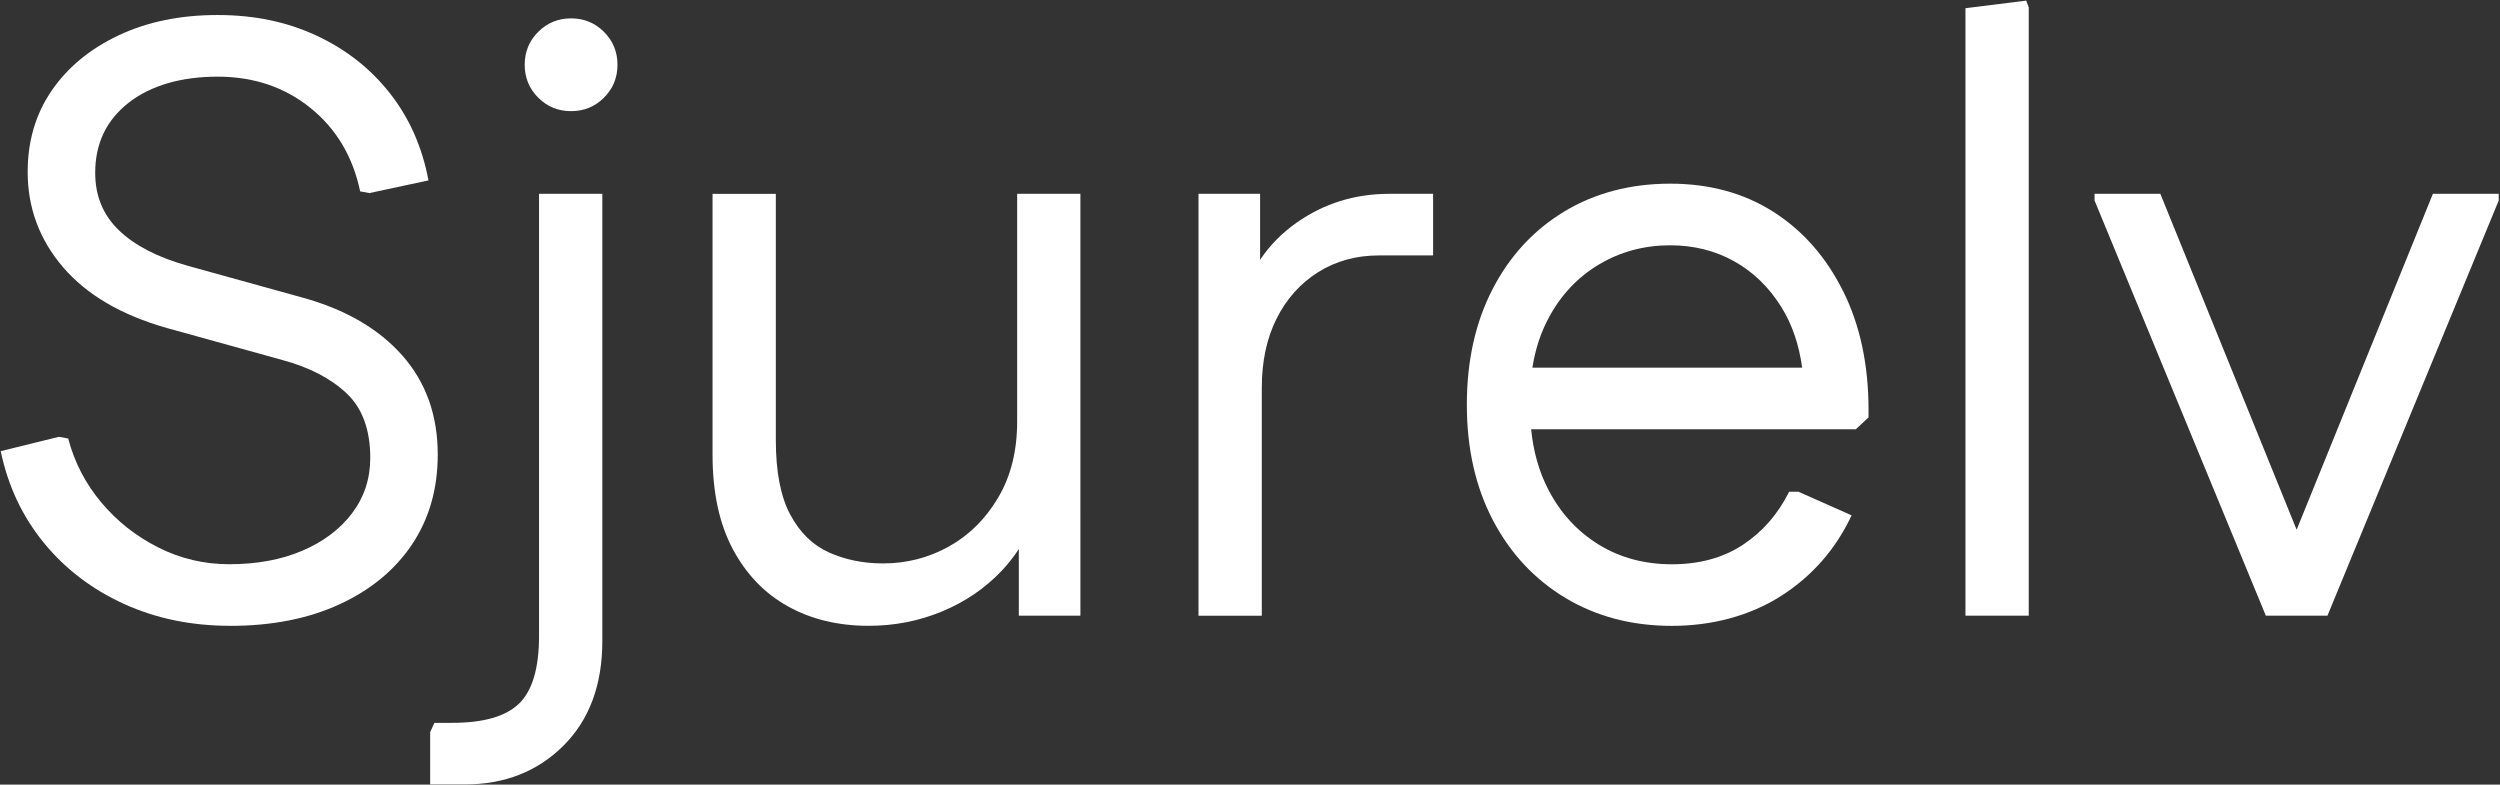 <?xml version="1.0" encoding="UTF-8"?>
<svg xmlns="http://www.w3.org/2000/svg" xmlns:i="http://ns.adobe.com/AdobeIllustrator/10.0/" id="Layer_1" version="1.1" viewBox="0 0 560.95 176.05">
  <rect x="0" y="0" width="560.95" height="176.05" fill="#333333" stroke="none"/>
  <defs>
    <style>
      .st0 {
        fill: #fff;
      }
    </style>
  </defs>
  <path class="st0" d="M51.65,140.42c-8.71,0-16.66-1.64-23.85-4.92-7.19-3.28-13.19-7.86-17.98-13.73-4.8-5.87-8.02-12.71-9.66-20.54l13.06-3.22,2.08.38c1.39,5.3,3.85,10.07,7.38,14.29,3.53,4.23,7.79,7.61,12.78,10.13,4.98,2.53,10.32,3.79,16,3.79,6.18,0,11.64-1.01,16.38-3.03,4.73-2.02,8.45-4.83,11.17-8.42,2.71-3.6,4.07-7.73,4.07-12.4,0-6.31-1.77-11.14-5.3-14.48-3.54-3.34-8.33-5.84-14.39-7.48l-25.94-7.19c-10.22-2.9-17.99-7.45-23.29-13.63-5.3-6.18-7.95-13.32-7.95-21.39,0-6.94,1.8-13.03,5.4-18.27,3.6-5.24,8.61-9.37,15.05-12.4,6.44-3.03,13.82-4.54,22.15-4.54s15.62,1.55,22.25,4.64c6.63,3.09,12.12,7.42,16.47,12.97,4.35,5.56,7.22,12.05,8.61,19.5l-13.25,2.84-2.08-.38c-1.64-7.82-5.37-14.07-11.17-18.74-5.81-4.67-12.75-7-20.83-7s-14.99,1.96-19.97,5.87c-4.99,3.91-7.48,9.15-7.48,15.71,0,5.18,1.77,9.46,5.3,12.87,3.53,3.41,8.64,6.06,15.33,7.95l25.94,7.19c9.59,2.65,17.04,6.98,22.34,12.97,5.3,6,7.95,13.41,7.95,22.24,0,7.7-1.93,14.42-5.77,20.16-3.85,5.74-9.28,10.22-16.28,13.44-7,3.22-15.18,4.83-24.52,4.83Z"></path>
  <path class="st0" d="M96.52,176.01v-11.74l.95-2.08h3.98c7.07,0,12.08-1.45,15.05-4.35,2.96-2.9,4.45-7.95,4.45-15.14V43.49h14.2v100.34c0,9.84-2.9,17.67-8.71,23.47-5.81,5.8-13.19,8.71-22.15,8.71h-7.76ZM128.14,24.94c-2.9,0-5.37-1.01-7.38-3.03-2.02-2.02-3.03-4.48-3.03-7.38s1.01-5.36,3.03-7.38c2.02-2.02,4.48-3.03,7.38-3.03s5.36,1.01,7.38,3.03c2.02,2.02,3.03,4.48,3.03,7.38s-1.01,5.37-3.03,7.38c-2.02,2.02-4.48,3.03-7.38,3.03Z"></path>
  <path class="st0" d="M228.23,43.49v51.12c0,6.56-1.42,12.24-4.26,17.04-2.84,4.8-6.53,8.46-11.07,10.98-4.54,2.53-9.47,3.79-14.77,3.79-4.42,0-8.46-.82-12.12-2.46-3.66-1.64-6.56-4.48-8.71-8.52-2.15-4.04-3.22-9.59-3.22-16.66v-55.28h-14.2v58.5c0,8.46,1.51,15.52,4.54,21.2,3.03,5.68,7.16,9.97,12.4,12.87,5.24,2.9,11.26,4.35,18.08,4.35,5.8,0,11.29-1.07,16.47-3.22,5.17-2.15,9.62-5.17,13.35-9.09,1.45-1.53,2.74-3.17,3.88-4.91v14.94h13.82V43.49h-14.2Z"></path>
  <path class="st0" d="M311.71,43.49c-7.7,0-14.61,2.15-20.73,6.44-3.34,2.34-6.08,5.13-8.24,8.37v-14.81h-13.82v94.66h14.2v-51.12c0-5.93,1.1-11.1,3.31-15.52,2.21-4.42,5.3-7.89,9.28-10.41,3.98-2.52,8.55-3.79,13.73-3.79h12.12v-13.82h-9.84Z"></path>
  <path class="st0" d="M413.56,65.35c-3.79-7.63-8.99-13.57-15.62-17.8-6.63-4.23-14.36-6.34-23.19-6.34s-16.88,2.08-23.76,6.25c-6.88,4.16-12.24,9.97-16.09,17.42-3.85,7.45-5.77,16.09-5.77,25.94s1.96,18.49,5.87,25.94c3.91,7.45,9.34,13.25,16.28,17.42,6.94,4.16,14.89,6.25,23.85,6.25s17.51-2.24,24.52-6.72c7-4.48,12.27-10.51,15.81-18.08l-11.93-5.3h-2.08c-2.53,5.05-6,9.02-10.41,11.93-4.42,2.9-9.72,4.35-15.9,4.35s-11.68-1.48-16.47-4.45c-4.8-2.96-8.55-7.07-11.26-12.31-2.09-4.04-3.37-8.56-3.85-13.54h72.86l2.84-2.65v-1.7c0-10.1-1.89-18.96-5.68-26.6ZM347.49,71.32c2.77-5.17,6.56-9.18,11.36-12.02,4.79-2.84,10.1-4.26,15.9-4.26,5.3,0,10.1,1.2,14.39,3.6,4.29,2.4,7.82,5.84,10.6,10.32,2.38,3.84,3.92,8.36,4.63,13.54h-60.53c.63-4.07,1.84-7.8,3.65-11.17Z"></path>
  <path class="st0" d="M441.01,138.15V1.84l13.63-1.7.57,1.51v136.5h-14.2Z"></path>
  <polygon class="st0" points="545.89 43.49 515.32 118.86 484.74 43.49 469.98 43.49 469.98 45 508.41 138.15 513.33 138.15 517.31 138.15 522.23 138.15 560.66 45 560.66 43.49 545.89 43.49"></polygon>
</svg>
